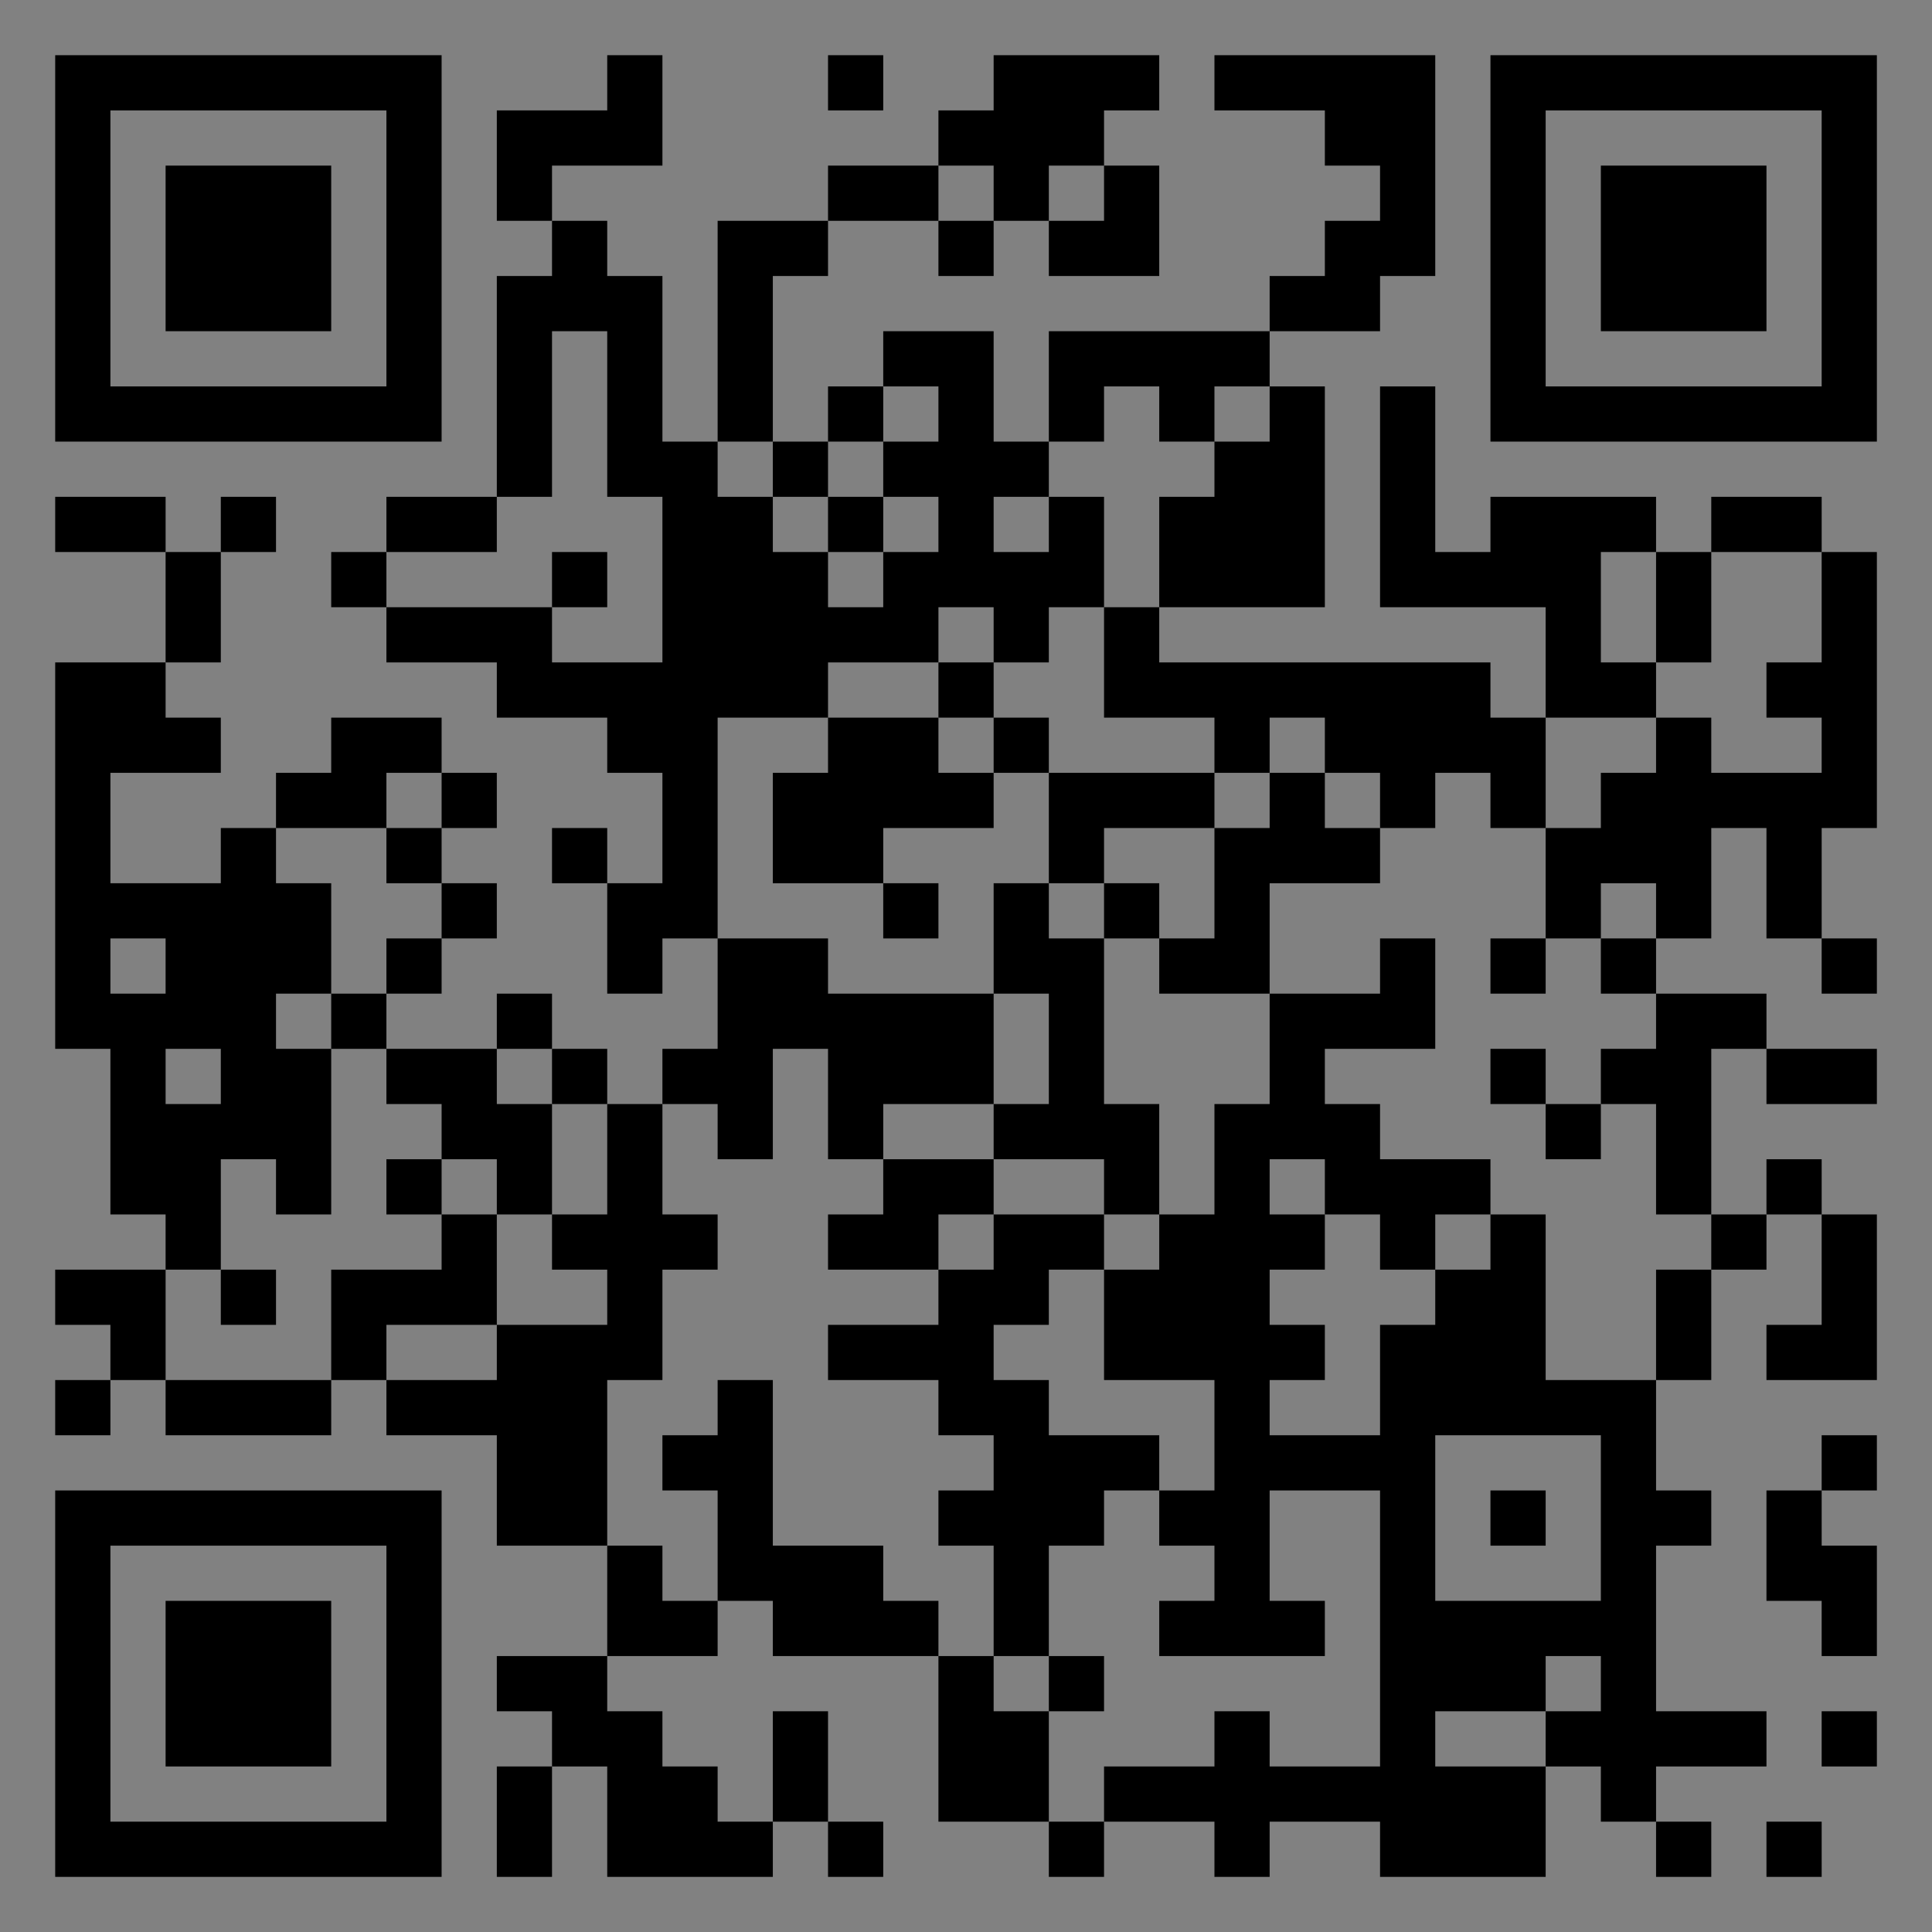 <?xml version="1.0" encoding="UTF-8"?>
<svg xmlns="http://www.w3.org/2000/svg" version="1.1" width="400" height="400" viewBox="0 0 400 400"><rect x="0" y="0" width="400" height="400" fill="#808080" stroke="none"/><rect x="0" y="0" width="400" height="400" fill="#ffffff" fill-opacity="0.01"/><g transform="scale(11.429)"><g transform="translate(1.000,1.000)"><path fill-rule="evenodd" d="M10 0L10 1L8 1L8 3L9 3L9 4L8 4L8 8L6 8L6 9L5 9L5 10L6 10L6 11L8 11L8 12L10 12L10 13L11 13L11 15L10 15L10 14L9 14L9 15L10 15L10 17L11 17L11 16L12 16L12 18L11 18L11 19L10 19L10 18L9 18L9 17L8 17L8 18L6 18L6 17L7 17L7 16L8 16L8 15L7 15L7 14L8 14L8 13L7 13L7 12L5 12L5 13L4 13L4 14L3 14L3 15L1 15L1 13L3 13L3 12L2 12L2 11L3 11L3 9L4 9L4 8L3 8L3 9L2 9L2 8L0 8L0 9L2 9L2 11L0 11L0 18L1 18L1 21L2 21L2 22L0 22L0 23L1 23L1 24L0 24L0 25L1 25L1 24L2 24L2 25L5 25L5 24L6 24L6 25L8 25L8 27L10 27L10 29L8 29L8 30L9 30L9 31L8 31L8 33L9 33L9 31L10 31L10 33L13 33L13 32L14 32L14 33L15 33L15 32L14 32L14 30L13 30L13 32L12 32L12 31L11 31L11 30L10 30L10 29L12 29L12 28L13 28L13 29L16 29L16 32L18 32L18 33L19 33L19 32L21 32L21 33L22 33L22 32L24 32L24 33L27 33L27 31L28 31L28 32L29 32L29 33L30 33L30 32L29 32L29 31L31 31L31 30L29 30L29 27L30 27L30 26L29 26L29 24L30 24L30 22L31 22L31 21L32 21L32 23L31 23L31 24L33 24L33 21L32 21L32 20L31 20L31 21L30 21L30 18L31 18L31 19L33 19L33 18L31 18L31 17L29 17L29 16L30 16L30 14L31 14L31 16L32 16L32 17L33 17L33 16L32 16L32 14L33 14L33 9L32 9L32 8L30 8L30 9L29 9L29 8L26 8L26 9L25 9L25 6L24 6L24 10L27 10L27 12L26 12L26 11L20 11L20 10L23 10L23 6L22 6L22 5L24 5L24 4L25 4L25 0L21 0L21 1L23 1L23 2L24 2L24 3L23 3L23 4L22 4L22 5L18 5L18 7L17 7L17 5L15 5L15 6L14 6L14 7L13 7L13 4L14 4L14 3L16 3L16 4L17 4L17 3L18 3L18 4L20 4L20 2L19 2L19 1L20 1L20 0L17 0L17 1L16 1L16 2L14 2L14 3L12 3L12 7L11 7L11 4L10 4L10 3L9 3L9 2L11 2L11 0ZM14 0L14 1L15 1L15 0ZM16 2L16 3L17 3L17 2ZM18 2L18 3L19 3L19 2ZM9 5L9 8L8 8L8 9L6 9L6 10L9 10L9 11L11 11L11 8L10 8L10 5ZM15 6L15 7L14 7L14 8L13 8L13 7L12 7L12 8L13 8L13 9L14 9L14 10L15 10L15 9L16 9L16 8L15 8L15 7L16 7L16 6ZM19 6L19 7L18 7L18 8L17 8L17 9L18 9L18 8L19 8L19 10L18 10L18 11L17 11L17 10L16 10L16 11L14 11L14 12L12 12L12 16L14 16L14 17L17 17L17 19L15 19L15 20L14 20L14 18L13 18L13 20L12 20L12 19L11 19L11 21L12 21L12 22L11 22L11 24L10 24L10 27L11 27L11 28L12 28L12 26L11 26L11 25L12 25L12 24L13 24L13 27L15 27L15 28L16 28L16 29L17 29L17 30L18 30L18 32L19 32L19 31L21 31L21 30L22 30L22 31L24 31L24 26L22 26L22 28L23 28L23 29L20 29L20 28L21 28L21 27L20 27L20 26L21 26L21 24L19 24L19 22L20 22L20 21L21 21L21 19L22 19L22 17L24 17L24 16L25 16L25 18L23 18L23 19L24 19L24 20L26 20L26 21L25 21L25 22L24 22L24 21L23 21L23 20L22 20L22 21L23 21L23 22L22 22L22 23L23 23L23 24L22 24L22 25L24 25L24 23L25 23L25 22L26 22L26 21L27 21L27 24L29 24L29 22L30 22L30 21L29 21L29 19L28 19L28 18L29 18L29 17L28 17L28 16L29 16L29 15L28 15L28 16L27 16L27 14L28 14L28 13L29 13L29 12L30 12L30 13L32 13L32 12L31 12L31 11L32 11L32 9L30 9L30 11L29 11L29 9L28 9L28 11L29 11L29 12L27 12L27 14L26 14L26 13L25 13L25 14L24 14L24 13L23 13L23 12L22 12L22 13L21 13L21 12L19 12L19 10L20 10L20 8L21 8L21 7L22 7L22 6L21 6L21 7L20 7L20 6ZM14 8L14 9L15 9L15 8ZM9 9L9 10L10 10L10 9ZM16 11L16 12L14 12L14 13L13 13L13 15L15 15L15 16L16 16L16 15L15 15L15 14L17 14L17 13L18 13L18 15L17 15L17 17L18 17L18 19L17 19L17 20L15 20L15 21L14 21L14 22L16 22L16 23L14 23L14 24L16 24L16 25L17 25L17 26L16 26L16 27L17 27L17 29L18 29L18 30L19 30L19 29L18 29L18 27L19 27L19 26L20 26L20 25L18 25L18 24L17 24L17 23L18 23L18 22L19 22L19 21L20 21L20 19L19 19L19 16L20 16L20 17L22 17L22 15L24 15L24 14L23 14L23 13L22 13L22 14L21 14L21 13L18 13L18 12L17 12L17 11ZM16 12L16 13L17 13L17 12ZM6 13L6 14L4 14L4 15L5 15L5 17L4 17L4 18L5 18L5 21L4 21L4 20L3 20L3 22L2 22L2 24L5 24L5 22L7 22L7 21L8 21L8 23L6 23L6 24L8 24L8 23L10 23L10 22L9 22L9 21L10 21L10 19L9 19L9 18L8 18L8 19L9 19L9 21L8 21L8 20L7 20L7 19L6 19L6 18L5 18L5 17L6 17L6 16L7 16L7 15L6 15L6 14L7 14L7 13ZM19 14L19 15L18 15L18 16L19 16L19 15L20 15L20 16L21 16L21 14ZM1 16L1 17L2 17L2 16ZM26 16L26 17L27 17L27 16ZM2 18L2 19L3 19L3 18ZM26 18L26 19L27 19L27 20L28 20L28 19L27 19L27 18ZM6 20L6 21L7 21L7 20ZM17 20L17 21L16 21L16 22L17 22L17 21L19 21L19 20ZM3 22L3 23L4 23L4 22ZM25 25L25 28L28 28L28 25ZM32 25L32 26L31 26L31 28L32 28L32 29L33 29L33 27L32 27L32 26L33 26L33 25ZM26 26L26 27L27 27L27 26ZM27 29L27 30L25 30L25 31L27 31L27 30L28 30L28 29ZM32 30L32 31L33 31L33 30ZM31 32L31 33L32 33L32 32ZM0 0L0 7L7 7L7 0ZM1 1L1 6L6 6L6 1ZM2 2L2 5L5 5L5 2ZM33 0L26 0L26 7L33 7ZM32 1L27 1L27 6L32 6ZM31 2L28 2L28 5L31 5ZM0 33L7 33L7 26L0 26ZM1 32L6 32L6 27L1 27ZM2 31L5 31L5 28L2 28Z" fill="#000000"/></g></g></svg>

